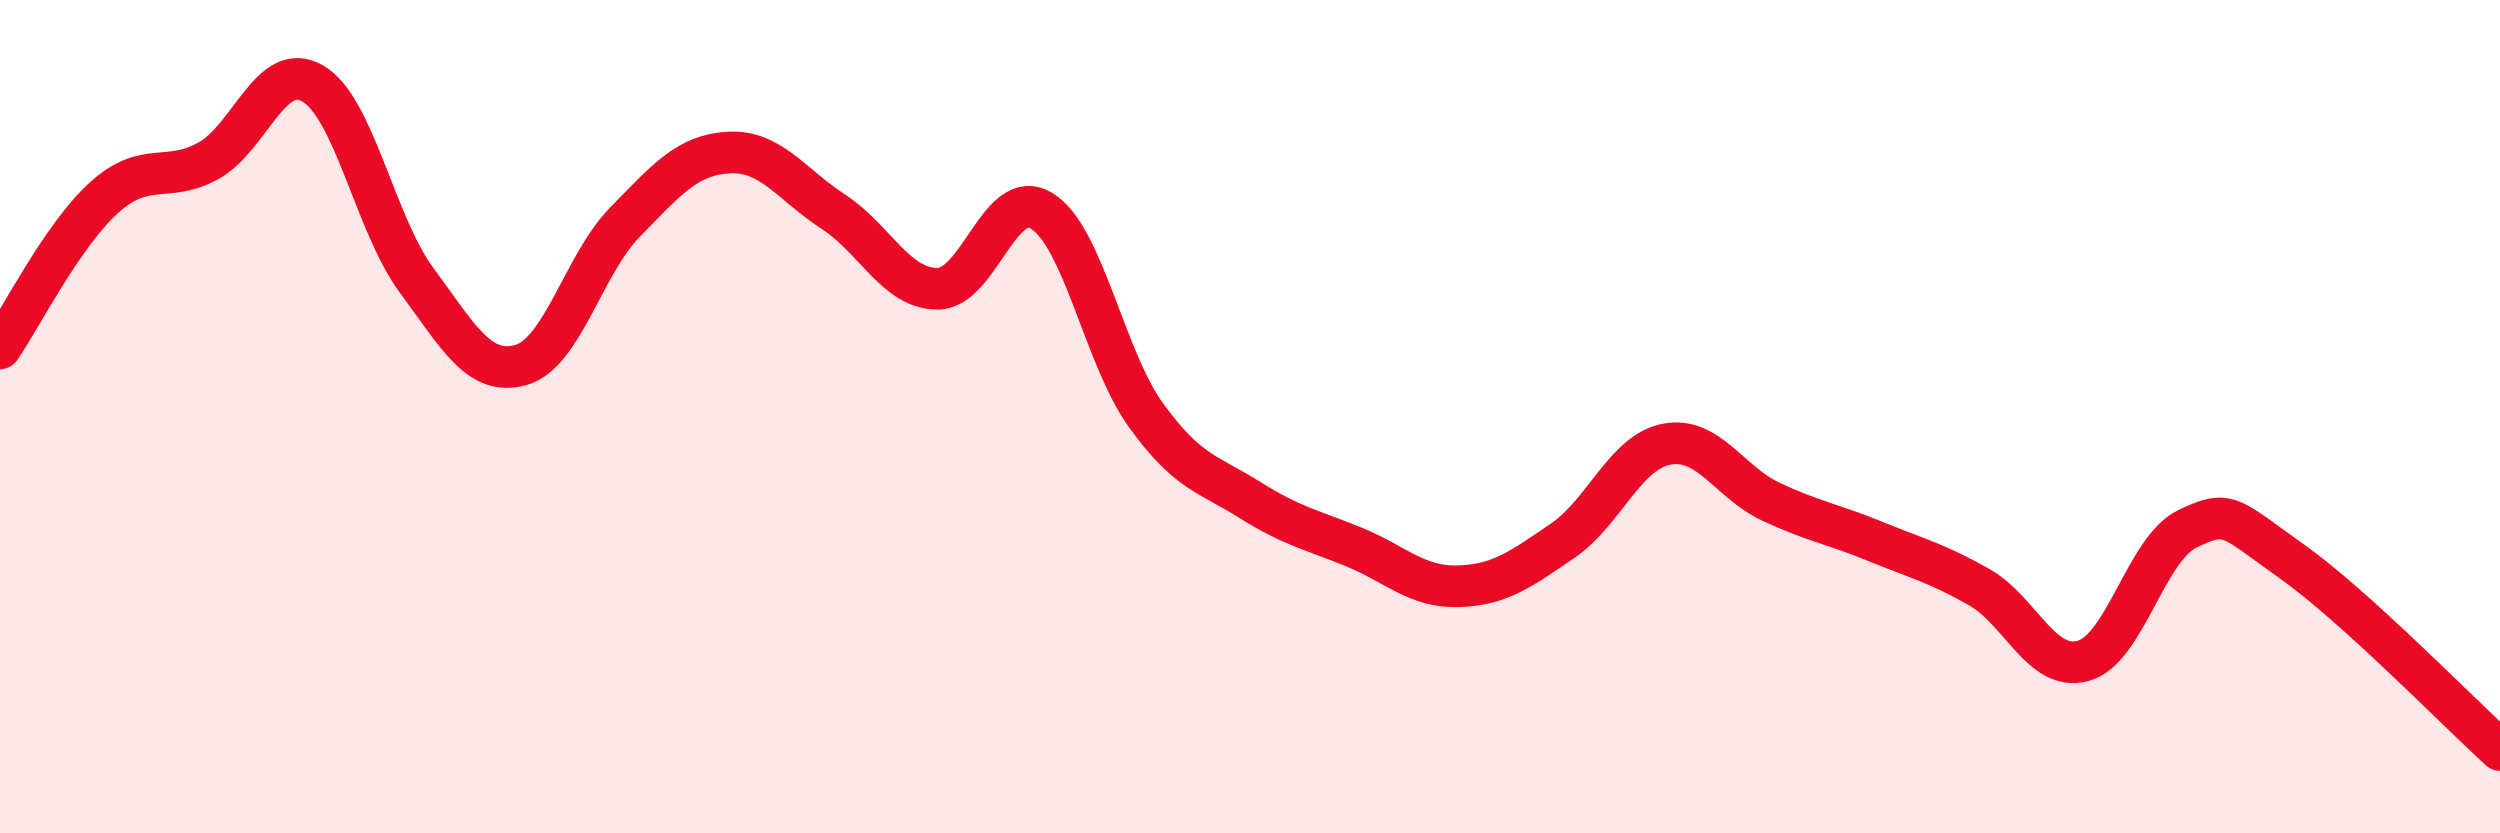 
    <svg width="60" height="20" viewBox="0 0 60 20" xmlns="http://www.w3.org/2000/svg">
      <path
        d="M 0,8.36 C 0.5,7.64 1.5,5.64 2.5,4.74 C 3.5,3.84 4,4.41 5,3.86 C 6,3.31 6.5,1.43 7.5,2 C 8.5,2.57 9,5.38 10,6.73 C 11,8.08 11.5,9.04 12.5,8.76 C 13.5,8.48 14,6.35 15,5.33 C 16,4.31 16.5,3.71 17.5,3.66 C 18.5,3.61 19,4.43 20,5.08 C 21,5.73 21.5,6.93 22.5,6.93 C 23.5,6.93 24,4.45 25,5.06 C 26,5.67 26.5,8.57 27.5,9.96 C 28.5,11.35 29,11.37 30,12 C 31,12.63 31.5,12.72 32.5,13.13 C 33.5,13.54 34,14.1 35,14.07 C 36,14.04 36.5,13.66 37.5,12.98 C 38.5,12.3 39,10.85 40,10.66 C 41,10.47 41.5,11.57 42.5,12.04 C 43.5,12.51 44,12.58 45,12.99 C 46,13.4 46.5,13.52 47.5,14.09 C 48.5,14.66 49,16.14 50,15.86 C 51,15.58 51.5,13.17 52.5,12.69 C 53.5,12.21 53.5,12.41 55,13.47 C 56.5,14.53 59,17.09 60,18L60 20L0 20Z"
        fill="#EB0A25"
        opacity="0.1"
        stroke-linecap="round"
        stroke-linejoin="round"
      />
      <path
        d="M 0,8.36 C 0.5,7.64 1.5,5.64 2.5,4.74 C 3.5,3.84 4,4.41 5,3.86 C 6,3.31 6.5,1.43 7.5,2 C 8.5,2.57 9,5.38 10,6.73 C 11,8.08 11.5,9.04 12.5,8.76 C 13.5,8.48 14,6.35 15,5.33 C 16,4.31 16.5,3.71 17.5,3.66 C 18.5,3.61 19,4.43 20,5.08 C 21,5.73 21.5,6.93 22.5,6.93 C 23.5,6.93 24,4.45 25,5.06 C 26,5.67 26.5,8.57 27.5,9.96 C 28.5,11.35 29,11.37 30,12 C 31,12.63 31.5,12.72 32.5,13.13 C 33.5,13.54 34,14.1 35,14.07 C 36,14.04 36.5,13.66 37.5,12.98 C 38.5,12.3 39,10.85 40,10.66 C 41,10.47 41.5,11.57 42.5,12.04 C 43.5,12.51 44,12.58 45,12.99 C 46,13.4 46.5,13.52 47.5,14.09 C 48.5,14.66 49,16.14 50,15.86 C 51,15.58 51.5,13.17 52.5,12.69 C 53.5,12.21 53.5,12.41 55,13.47 C 56.5,14.53 59,17.09 60,18"
        stroke="#EB0A25"
        stroke-width="1"
        fill="none"
        stroke-linecap="round"
        stroke-linejoin="round"
      />
    </svg>
  
